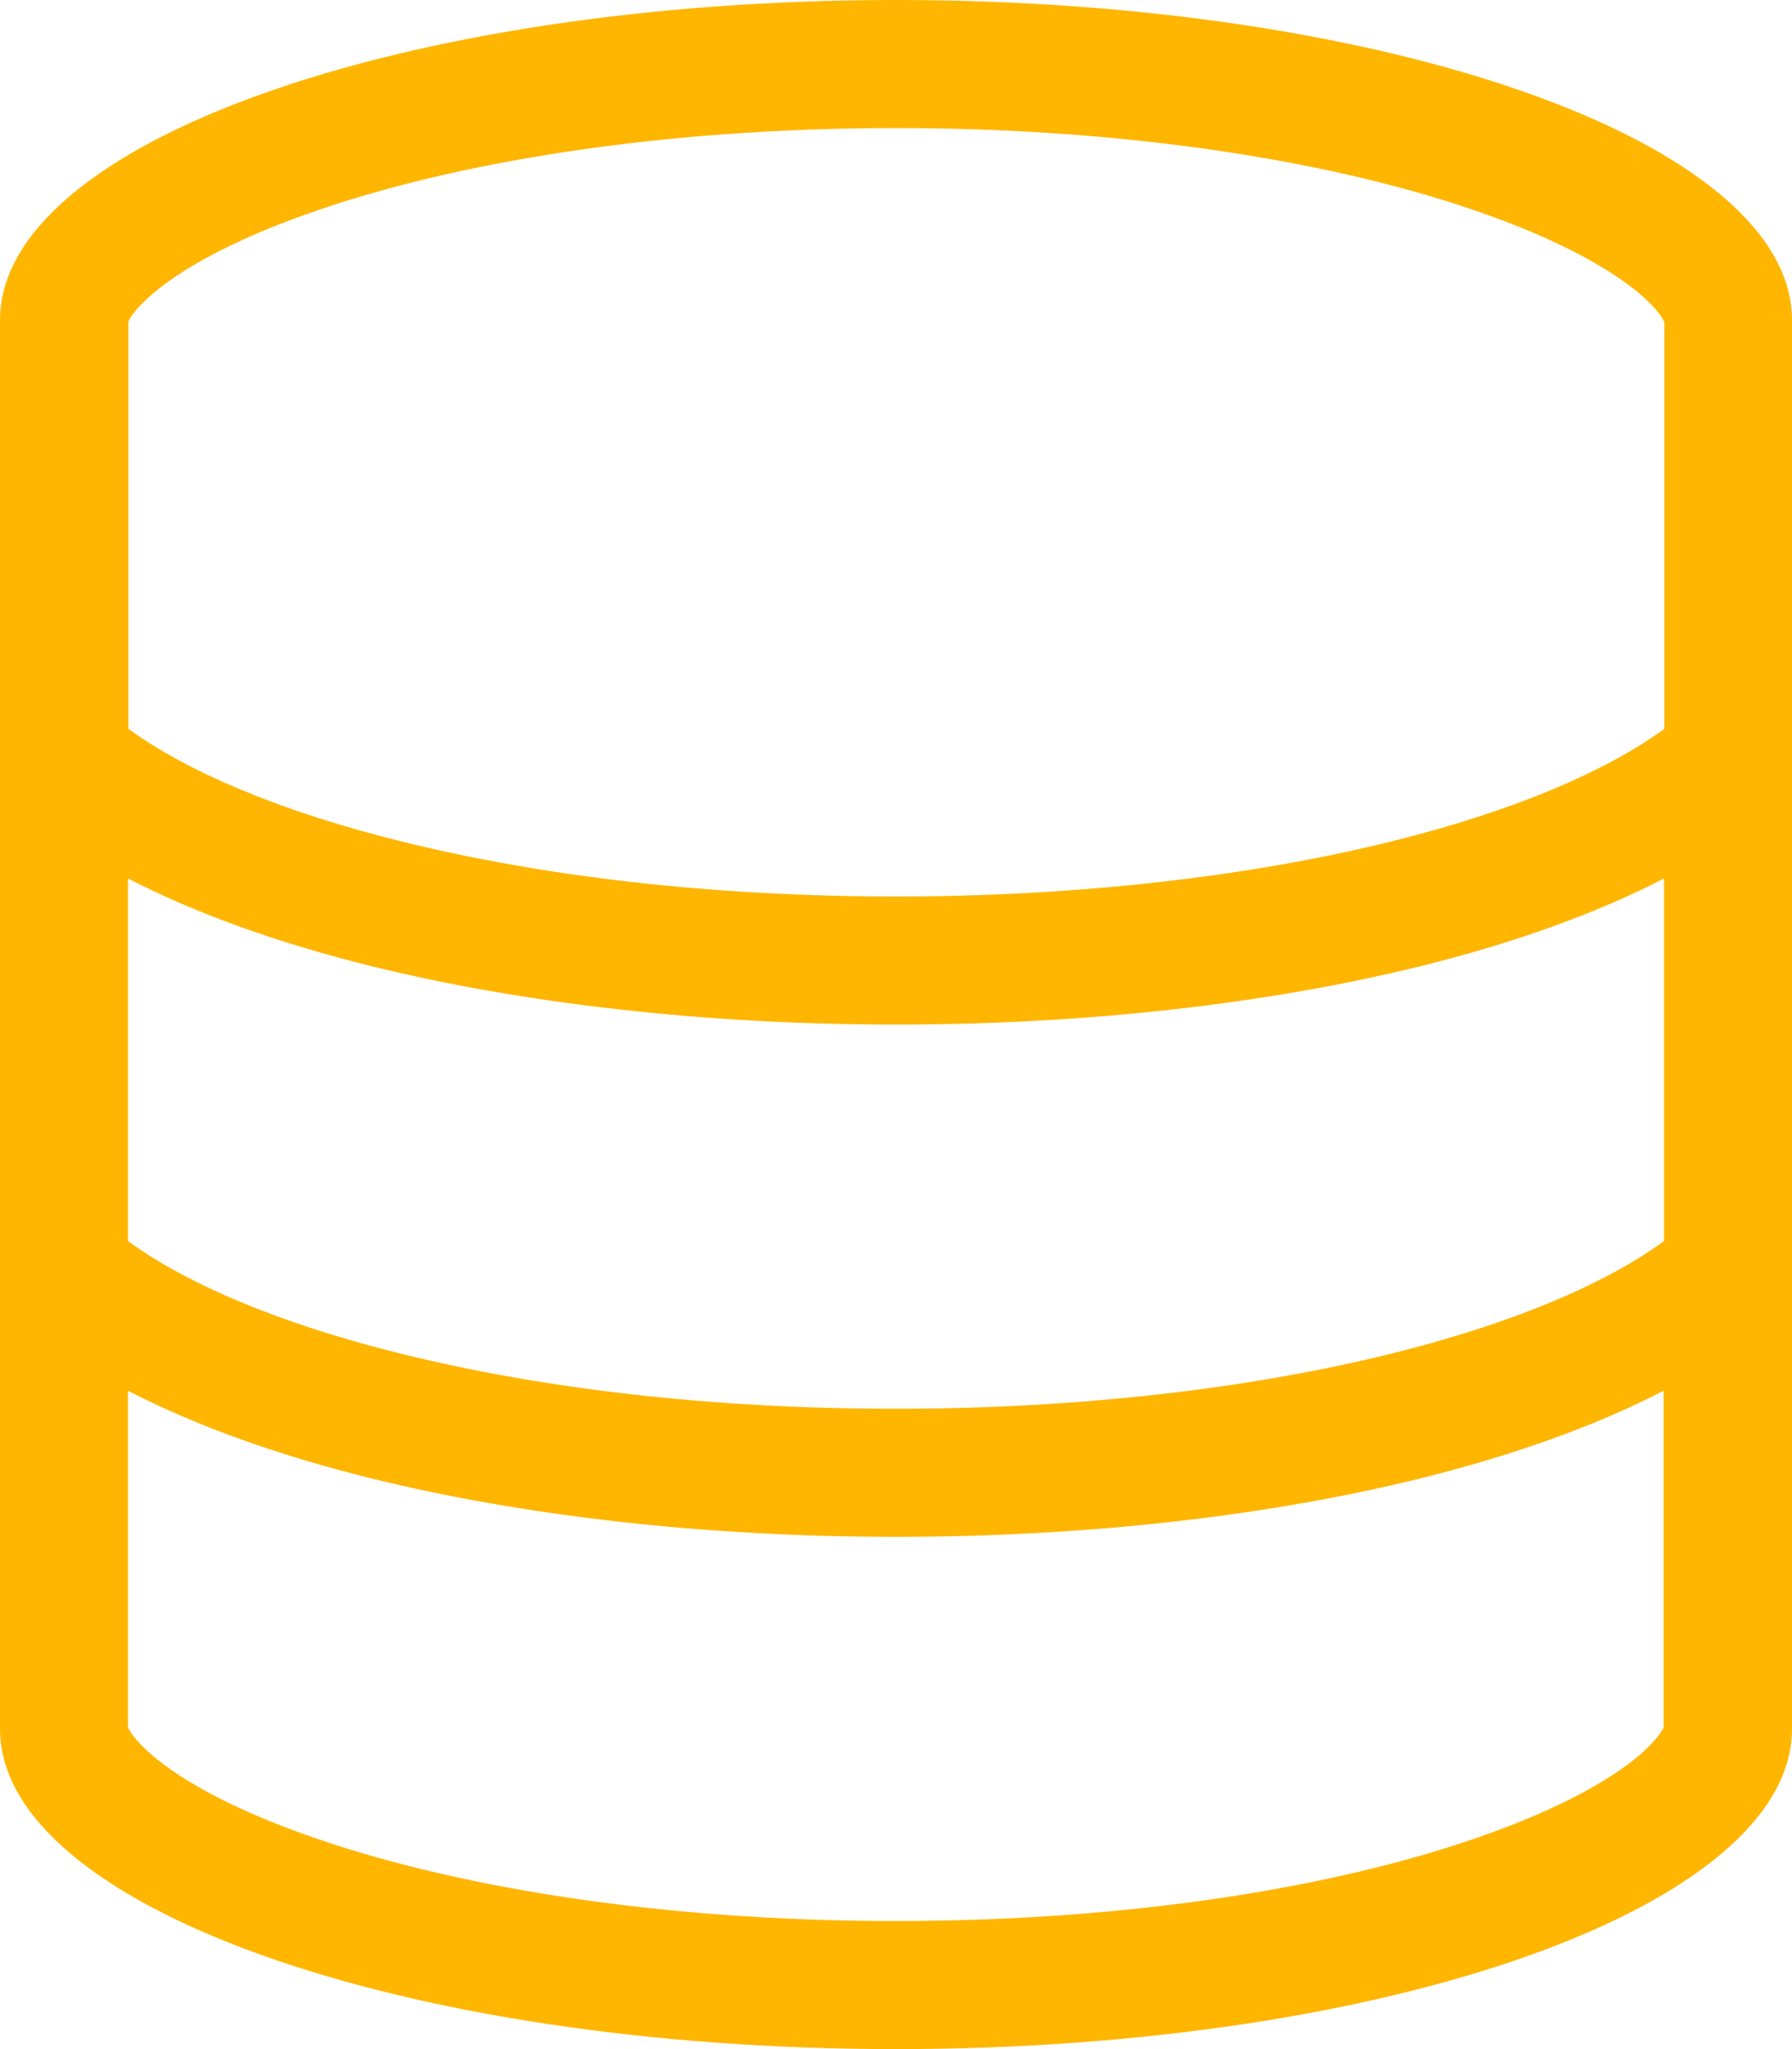 <?xml version="1.0" encoding="utf-8"?>
<!-- Generator: Adobe Illustrator 26.3.1, SVG Export Plug-In . SVG Version: 6.00 Build 0)  -->
<svg version="1.1" id="Lager_1" xmlns="http://www.w3.org/2000/svg" xmlns:xlink="http://www.w3.org/1999/xlink" x="0px" y="0px"
	 viewBox="0 0 448 512" style="enable-background:new 0 0 448 512;" xml:space="preserve">
<style type="text/css">
	.st0{fill:#FFB600;}
</style>
<path class="st0" d="M224,512C100.3,512,0,476.2,0,432V80C0,35.8,100.3,0,224,0s224,35.8,224,80v352C448,476.2,347.7,512,224,512z
	 M416,80.4c-0.3-0.8-1.6-3.2-6.2-7.1c-7.4-6.2-19.9-13.2-38.2-19.7C335.4,40.6,283.2,32,224,32S112.6,40.6,76.4,53.6
	c-18.3,6.5-30.8,13.5-38.1,19.7c-4.7,4-6,6.4-6.2,7.1v101.7c14.5,10.6,37.9,20.7,68.9,28.3c34.6,8.5,76.2,13.6,123.1,13.6
	c46,0,88.5-5.1,123.1-13.6c31-7.6,54.4-17.7,68.9-28.3V80.4z M416,219.5c-17.2,8.9-38.1,16.3-61.2,22C317.3,250.7,272.2,256,224,256
	s-93.3-5.3-130.8-14.5c-23.1-5.7-44-13.1-61.2-22v90.6c14.5,10.6,37.9,20.7,68.9,28.3c34.6,8.5,76.2,13.6,123.1,13.6
	c46,0,88.5-5.1,123.1-13.6c31-7.6,54.4-17.7,68.9-28.3V219.5z M38.2,438.7c7.3,6.2,19.8,13.2,38.1,19.7
	c36.2,13,88.4,21.6,147.6,21.6s111.4-8.6,147.6-21.6c18.3-6.5,30.8-13.5,38.2-19.7c4.6-4,5.9-6.4,6.2-7.1v-84.1
	c-17.2,8.9-38.1,16.3-61.2,22C317.3,378.7,272.2,384,224,384s-93.3-5.3-130.8-14.5c-23.1-5.7-44-13.1-61.2-22v84.1
	C32.3,432.3,33.5,434.7,38.2,438.7z M416,431.4c0.1-0.1,0.1-0.1,0.1-0.1L416,431.4z M32,431.4c0-0.1,0-0.1,0-0.1L32,431.4z M32,80.6
	c0,0.1,0,0.1,0,0.1L32,80.6z M416.1,80.7c0,0,0,0-0.1-0.1L416.1,80.7z"/>
</svg>